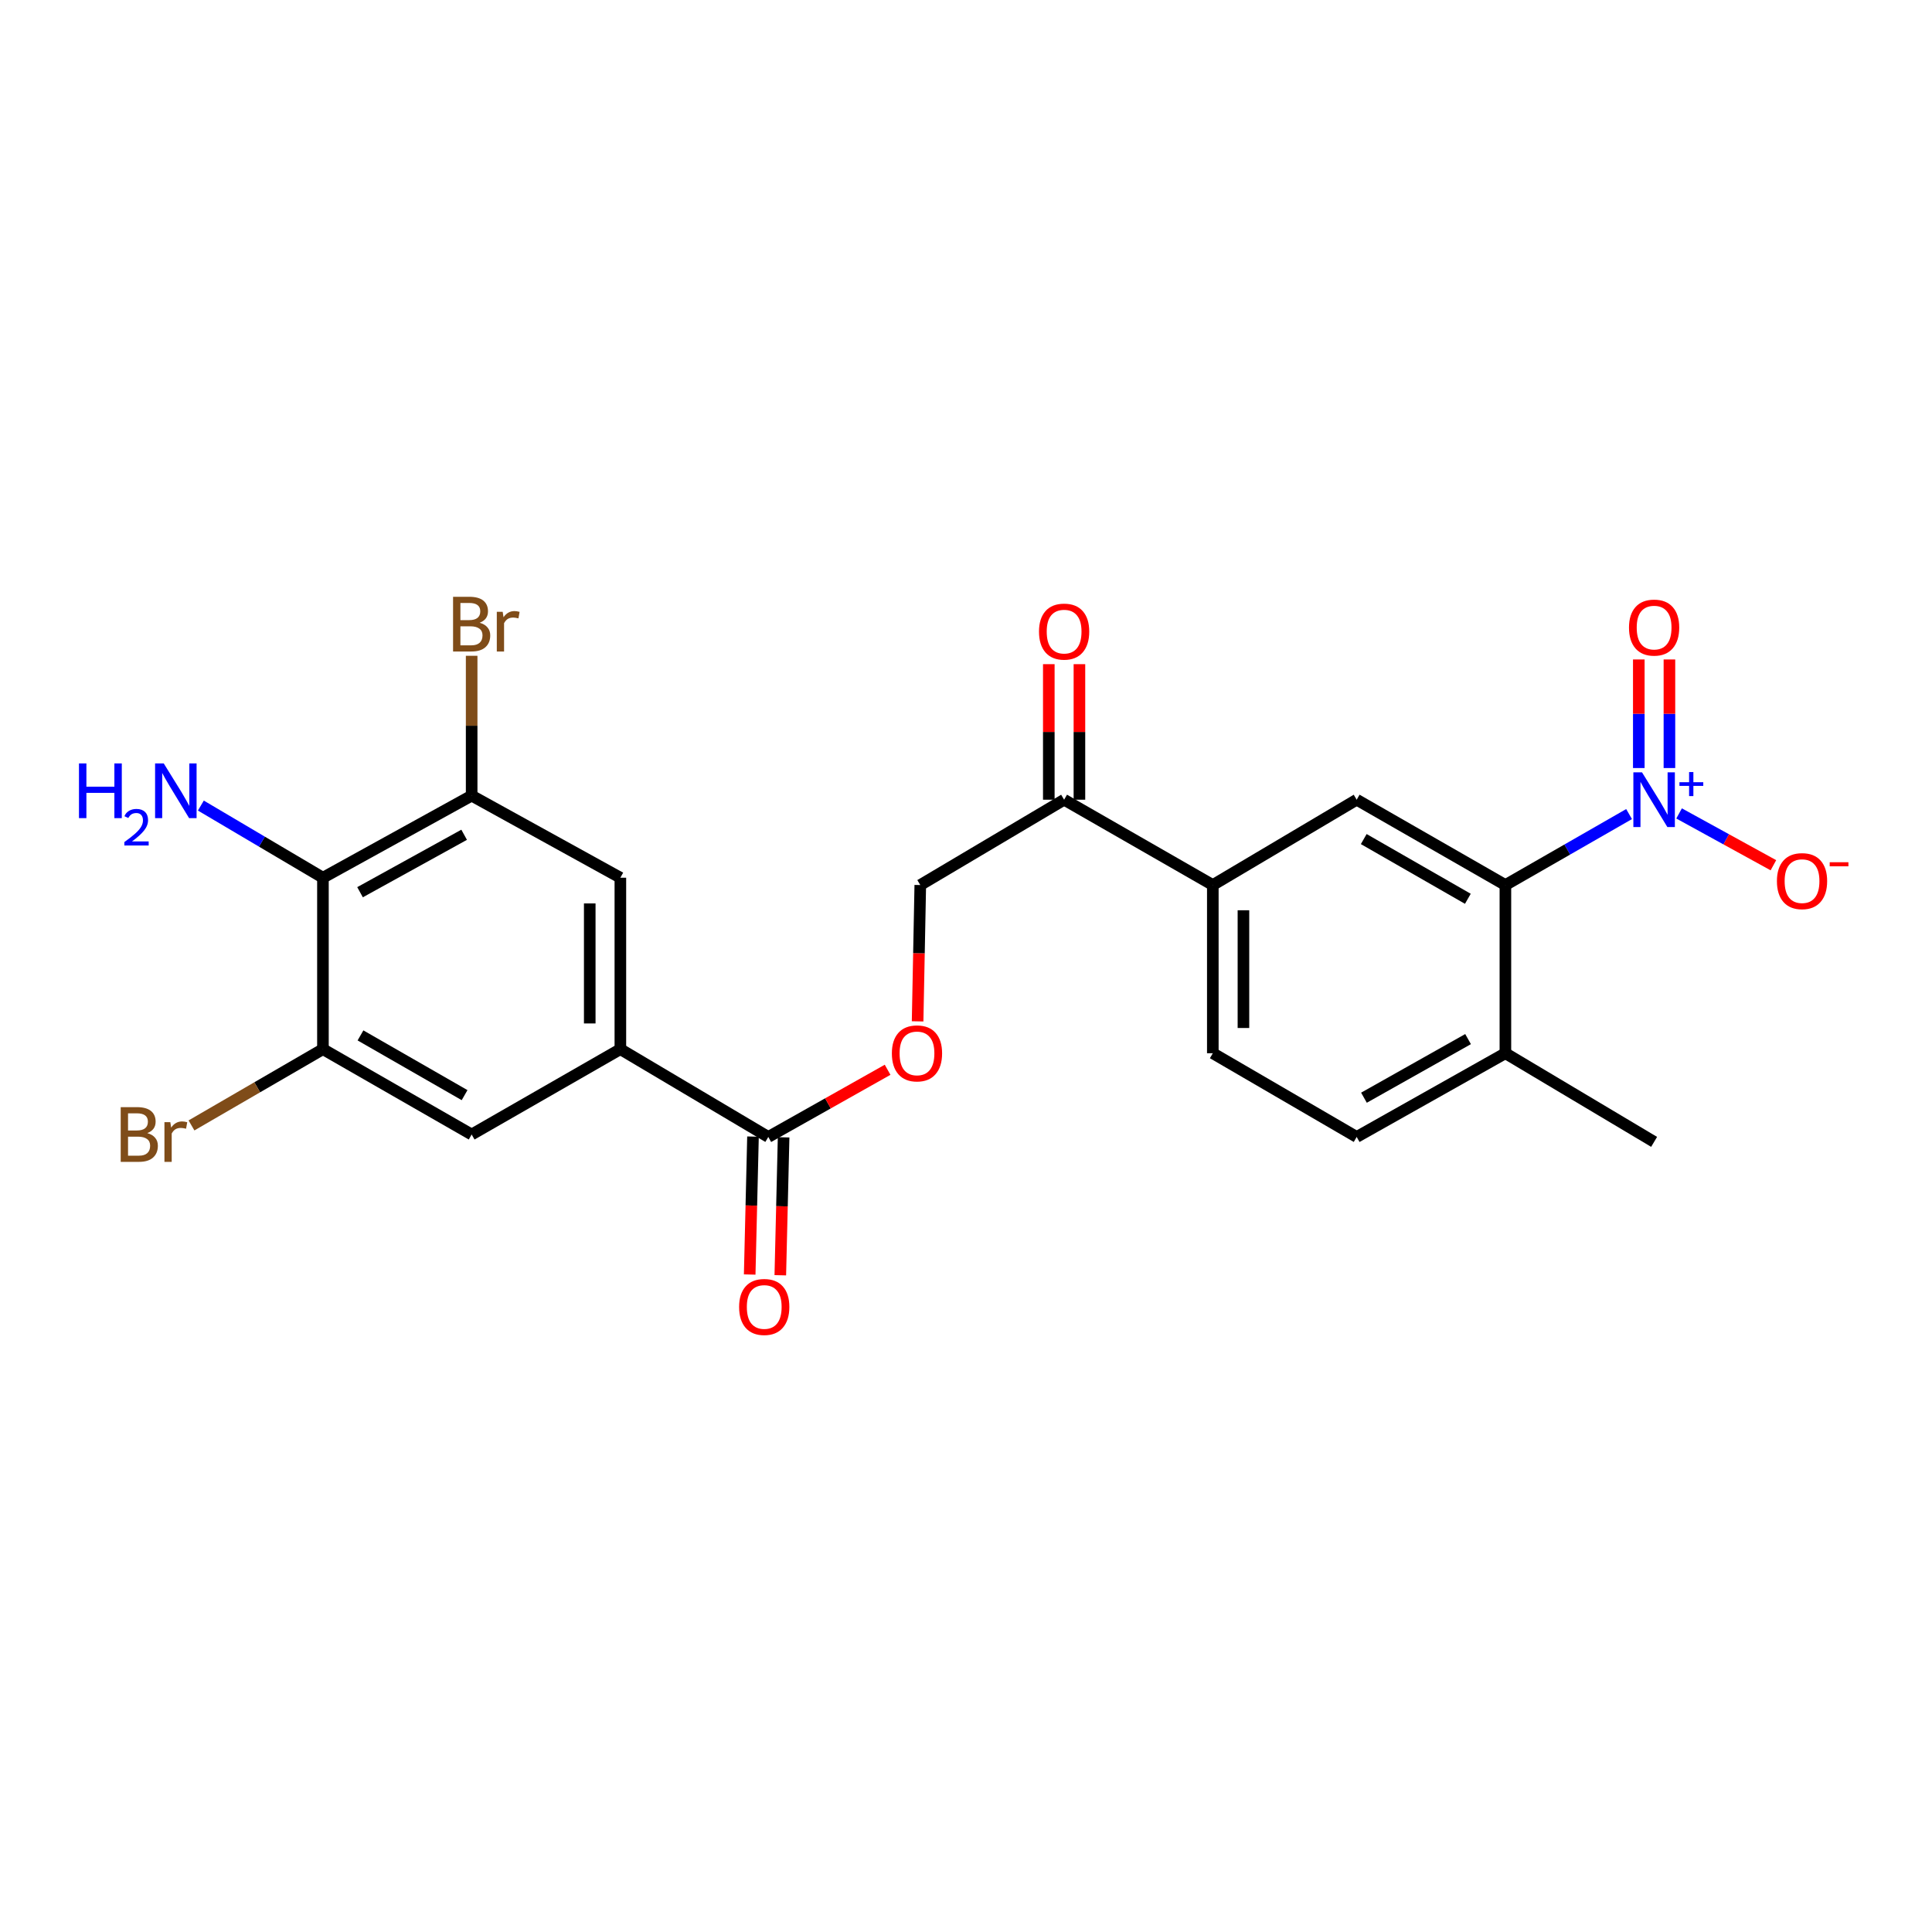 <?xml version='1.0' encoding='iso-8859-1'?>
<svg version='1.1' baseProfile='full'
              xmlns='http://www.w3.org/2000/svg'
                      xmlns:rdkit='http://www.rdkit.org/xml'
                      xmlns:xlink='http://www.w3.org/1999/xlink'
                  xml:space='preserve'
width='1000px' height='1000px' viewBox='0 0 1000 1000'>
<!-- END OF HEADER -->
<rect style='opacity:1.0;fill:#FFFFFF;stroke:none' width='1000' height='1000' x='0' y='0'> </rect>
<path class='bond-0' d='M 843.208,421.363 L 811.2,439.727' style='fill:none;fill-rule:evenodd;stroke:#0000FF;stroke-width:6px;stroke-linecap:butt;stroke-linejoin:miter;stroke-opacity:1' />
<path class='bond-0' d='M 811.2,439.727 L 779.191,458.092' style='fill:none;fill-rule:evenodd;stroke:#000000;stroke-width:6px;stroke-linecap:butt;stroke-linejoin:miter;stroke-opacity:1' />
<path class='bond-10' d='M 869.09,421.028 L 893.501,434.438' style='fill:none;fill-rule:evenodd;stroke:#0000FF;stroke-width:6px;stroke-linecap:butt;stroke-linejoin:miter;stroke-opacity:1' />
<path class='bond-10' d='M 893.501,434.438 L 917.912,447.848' style='fill:none;fill-rule:evenodd;stroke:#FF0000;stroke-width:6px;stroke-linecap:butt;stroke-linejoin:miter;stroke-opacity:1' />
<path class='bond-13' d='M 864.092,397.539 L 864.092,369.438' style='fill:none;fill-rule:evenodd;stroke:#0000FF;stroke-width:6px;stroke-linecap:butt;stroke-linejoin:miter;stroke-opacity:1' />
<path class='bond-13' d='M 864.092,369.438 L 864.092,341.336' style='fill:none;fill-rule:evenodd;stroke:#FF0000;stroke-width:6px;stroke-linecap:butt;stroke-linejoin:miter;stroke-opacity:1' />
<path class='bond-13' d='M 848.241,397.539 L 848.241,369.438' style='fill:none;fill-rule:evenodd;stroke:#0000FF;stroke-width:6px;stroke-linecap:butt;stroke-linejoin:miter;stroke-opacity:1' />
<path class='bond-13' d='M 848.241,369.438 L 848.241,341.336' style='fill:none;fill-rule:evenodd;stroke:#FF0000;stroke-width:6px;stroke-linecap:butt;stroke-linejoin:miter;stroke-opacity:1' />
<path class='bond-3' d='M 779.191,458.092 L 702.216,413.928' style='fill:none;fill-rule:evenodd;stroke:#000000;stroke-width:6px;stroke-linecap:butt;stroke-linejoin:miter;stroke-opacity:1' />
<path class='bond-3' d='M 759.757,465.216 L 705.874,434.302' style='fill:none;fill-rule:evenodd;stroke:#000000;stroke-width:6px;stroke-linecap:butt;stroke-linejoin:miter;stroke-opacity:1' />
<path class='bond-14' d='M 779.191,458.092 L 779.191,545.15' style='fill:none;fill-rule:evenodd;stroke:#000000;stroke-width:6px;stroke-linecap:butt;stroke-linejoin:miter;stroke-opacity:1' />
<path class='bond-1' d='M 167.151,454.305 L 244.126,411.824' style='fill:none;fill-rule:evenodd;stroke:#000000;stroke-width:6px;stroke-linecap:butt;stroke-linejoin:miter;stroke-opacity:1' />
<path class='bond-1' d='M 186.356,461.811 L 240.239,432.074' style='fill:none;fill-rule:evenodd;stroke:#000000;stroke-width:6px;stroke-linecap:butt;stroke-linejoin:miter;stroke-opacity:1' />
<path class='bond-20' d='M 167.151,454.305 L 135.557,435.632' style='fill:none;fill-rule:evenodd;stroke:#000000;stroke-width:6px;stroke-linecap:butt;stroke-linejoin:miter;stroke-opacity:1' />
<path class='bond-20' d='M 135.557,435.632 L 103.964,416.96' style='fill:none;fill-rule:evenodd;stroke:#0000FF;stroke-width:6px;stroke-linecap:butt;stroke-linejoin:miter;stroke-opacity:1' />
<path class='bond-25' d='M 167.151,454.305 L 167.151,543.045' style='fill:none;fill-rule:evenodd;stroke:#000000;stroke-width:6px;stroke-linecap:butt;stroke-linejoin:miter;stroke-opacity:1' />
<path class='bond-2' d='M 321.101,543.045 L 397.671,588.485' style='fill:none;fill-rule:evenodd;stroke:#000000;stroke-width:6px;stroke-linecap:butt;stroke-linejoin:miter;stroke-opacity:1' />
<path class='bond-8' d='M 321.101,543.045 L 244.126,587.217' style='fill:none;fill-rule:evenodd;stroke:#000000;stroke-width:6px;stroke-linecap:butt;stroke-linejoin:miter;stroke-opacity:1' />
<path class='bond-9' d='M 321.101,543.045 L 321.101,454.305' style='fill:none;fill-rule:evenodd;stroke:#000000;stroke-width:6px;stroke-linecap:butt;stroke-linejoin:miter;stroke-opacity:1' />
<path class='bond-9' d='M 305.25,529.734 L 305.25,467.616' style='fill:none;fill-rule:evenodd;stroke:#000000;stroke-width:6px;stroke-linecap:butt;stroke-linejoin:miter;stroke-opacity:1' />
<path class='bond-7' d='M 702.216,413.928 L 627.751,458.092' style='fill:none;fill-rule:evenodd;stroke:#000000;stroke-width:6px;stroke-linecap:butt;stroke-linejoin:miter;stroke-opacity:1' />
<path class='bond-4' d='M 167.151,543.045 L 244.126,587.217' style='fill:none;fill-rule:evenodd;stroke:#000000;stroke-width:6px;stroke-linecap:butt;stroke-linejoin:miter;stroke-opacity:1' />
<path class='bond-4' d='M 186.587,535.923 L 240.469,566.843' style='fill:none;fill-rule:evenodd;stroke:#000000;stroke-width:6px;stroke-linecap:butt;stroke-linejoin:miter;stroke-opacity:1' />
<path class='bond-21' d='M 167.151,543.045 L 133.132,562.781' style='fill:none;fill-rule:evenodd;stroke:#000000;stroke-width:6px;stroke-linecap:butt;stroke-linejoin:miter;stroke-opacity:1' />
<path class='bond-21' d='M 133.132,562.781 L 99.113,582.517' style='fill:none;fill-rule:evenodd;stroke:#7F4C19;stroke-width:6px;stroke-linecap:butt;stroke-linejoin:miter;stroke-opacity:1' />
<path class='bond-5' d='M 244.126,411.824 L 321.101,454.305' style='fill:none;fill-rule:evenodd;stroke:#000000;stroke-width:6px;stroke-linecap:butt;stroke-linejoin:miter;stroke-opacity:1' />
<path class='bond-22' d='M 244.126,411.824 L 244.126,375.63' style='fill:none;fill-rule:evenodd;stroke:#000000;stroke-width:6px;stroke-linecap:butt;stroke-linejoin:miter;stroke-opacity:1' />
<path class='bond-22' d='M 244.126,375.63 L 244.126,339.436' style='fill:none;fill-rule:evenodd;stroke:#7F4C19;stroke-width:6px;stroke-linecap:butt;stroke-linejoin:miter;stroke-opacity:1' />
<path class='bond-6' d='M 397.671,588.485 L 428.546,571.099' style='fill:none;fill-rule:evenodd;stroke:#000000;stroke-width:6px;stroke-linecap:butt;stroke-linejoin:miter;stroke-opacity:1' />
<path class='bond-6' d='M 428.546,571.099 L 459.421,553.714' style='fill:none;fill-rule:evenodd;stroke:#FF0000;stroke-width:6px;stroke-linecap:butt;stroke-linejoin:miter;stroke-opacity:1' />
<path class='bond-15' d='M 389.748,588.295 L 388.893,623.992' style='fill:none;fill-rule:evenodd;stroke:#000000;stroke-width:6px;stroke-linecap:butt;stroke-linejoin:miter;stroke-opacity:1' />
<path class='bond-15' d='M 388.893,623.992 L 388.039,659.689' style='fill:none;fill-rule:evenodd;stroke:#FF0000;stroke-width:6px;stroke-linecap:butt;stroke-linejoin:miter;stroke-opacity:1' />
<path class='bond-15' d='M 405.594,588.675 L 404.74,624.372' style='fill:none;fill-rule:evenodd;stroke:#000000;stroke-width:6px;stroke-linecap:butt;stroke-linejoin:miter;stroke-opacity:1' />
<path class='bond-15' d='M 404.74,624.372 L 403.885,660.069' style='fill:none;fill-rule:evenodd;stroke:#FF0000;stroke-width:6px;stroke-linecap:butt;stroke-linejoin:miter;stroke-opacity:1' />
<path class='bond-11' d='M 627.751,458.092 L 550.785,413.928' style='fill:none;fill-rule:evenodd;stroke:#000000;stroke-width:6px;stroke-linecap:butt;stroke-linejoin:miter;stroke-opacity:1' />
<path class='bond-24' d='M 627.751,458.092 L 627.751,545.15' style='fill:none;fill-rule:evenodd;stroke:#000000;stroke-width:6px;stroke-linecap:butt;stroke-linejoin:miter;stroke-opacity:1' />
<path class='bond-24' d='M 643.602,471.15 L 643.602,532.091' style='fill:none;fill-rule:evenodd;stroke:#000000;stroke-width:6px;stroke-linecap:butt;stroke-linejoin:miter;stroke-opacity:1' />
<path class='bond-16' d='M 550.785,413.928 L 476.337,458.092' style='fill:none;fill-rule:evenodd;stroke:#000000;stroke-width:6px;stroke-linecap:butt;stroke-linejoin:miter;stroke-opacity:1' />
<path class='bond-18' d='M 558.71,413.928 L 558.71,378.85' style='fill:none;fill-rule:evenodd;stroke:#000000;stroke-width:6px;stroke-linecap:butt;stroke-linejoin:miter;stroke-opacity:1' />
<path class='bond-18' d='M 558.71,378.85 L 558.71,343.772' style='fill:none;fill-rule:evenodd;stroke:#FF0000;stroke-width:6px;stroke-linecap:butt;stroke-linejoin:miter;stroke-opacity:1' />
<path class='bond-18' d='M 542.859,413.928 L 542.859,378.85' style='fill:none;fill-rule:evenodd;stroke:#000000;stroke-width:6px;stroke-linecap:butt;stroke-linejoin:miter;stroke-opacity:1' />
<path class='bond-18' d='M 542.859,378.85 L 542.859,343.772' style='fill:none;fill-rule:evenodd;stroke:#FF0000;stroke-width:6px;stroke-linecap:butt;stroke-linejoin:miter;stroke-opacity:1' />
<path class='bond-12' d='M 474.952,528.653 L 475.645,493.372' style='fill:none;fill-rule:evenodd;stroke:#FF0000;stroke-width:6px;stroke-linecap:butt;stroke-linejoin:miter;stroke-opacity:1' />
<path class='bond-12' d='M 475.645,493.372 L 476.337,458.092' style='fill:none;fill-rule:evenodd;stroke:#000000;stroke-width:6px;stroke-linecap:butt;stroke-linejoin:miter;stroke-opacity:1' />
<path class='bond-19' d='M 779.191,545.15 L 702.216,588.485' style='fill:none;fill-rule:evenodd;stroke:#000000;stroke-width:6px;stroke-linecap:butt;stroke-linejoin:miter;stroke-opacity:1' />
<path class='bond-19' d='M 759.869,537.837 L 705.986,568.172' style='fill:none;fill-rule:evenodd;stroke:#000000;stroke-width:6px;stroke-linecap:butt;stroke-linejoin:miter;stroke-opacity:1' />
<path class='bond-23' d='M 779.191,545.15 L 856.166,591.03' style='fill:none;fill-rule:evenodd;stroke:#000000;stroke-width:6px;stroke-linecap:butt;stroke-linejoin:miter;stroke-opacity:1' />
<path class='bond-17' d='M 627.751,545.15 L 702.216,588.485' style='fill:none;fill-rule:evenodd;stroke:#000000;stroke-width:6px;stroke-linecap:butt;stroke-linejoin:miter;stroke-opacity:1' />
<path  class='atom-0' d='M 849.906 399.768
L 859.186 414.768
Q 860.106 416.248, 861.586 418.928
Q 863.066 421.608, 863.146 421.768
L 863.146 399.768
L 866.906 399.768
L 866.906 428.088
L 863.026 428.088
L 853.066 411.688
Q 851.906 409.768, 850.666 407.568
Q 849.466 405.368, 849.106 404.688
L 849.106 428.088
L 845.426 428.088
L 845.426 399.768
L 849.906 399.768
' fill='#0000FF'/>
<path  class='atom-0' d='M 869.282 404.873
L 874.272 404.873
L 874.272 399.62
L 876.49 399.62
L 876.49 404.873
L 881.611 404.873
L 881.611 406.774
L 876.49 406.774
L 876.49 412.054
L 874.272 412.054
L 874.272 406.774
L 869.282 406.774
L 869.282 404.873
' fill='#0000FF'/>
<path  class='atom-11' d='M 919.728 456.067
Q 919.728 449.267, 923.088 445.467
Q 926.448 441.667, 932.728 441.667
Q 939.008 441.667, 942.368 445.467
Q 945.728 449.267, 945.728 456.067
Q 945.728 462.947, 942.328 466.867
Q 938.928 470.747, 932.728 470.747
Q 926.488 470.747, 923.088 466.867
Q 919.728 462.987, 919.728 456.067
M 932.728 467.547
Q 937.048 467.547, 939.368 464.667
Q 941.728 461.747, 941.728 456.067
Q 941.728 450.507, 939.368 447.707
Q 937.048 444.867, 932.728 444.867
Q 928.408 444.867, 926.048 447.667
Q 923.728 450.467, 923.728 456.067
Q 923.728 461.787, 926.048 464.667
Q 928.408 467.547, 932.728 467.547
' fill='#FF0000'/>
<path  class='atom-11' d='M 947.048 446.289
L 956.736 446.289
L 956.736 448.401
L 947.048 448.401
L 947.048 446.289
' fill='#FF0000'/>
<path  class='atom-13' d='M 461.629 545.23
Q 461.629 538.43, 464.989 534.63
Q 468.349 530.83, 474.629 530.83
Q 480.909 530.83, 484.269 534.63
Q 487.629 538.43, 487.629 545.23
Q 487.629 552.11, 484.229 556.03
Q 480.829 559.91, 474.629 559.91
Q 468.389 559.91, 464.989 556.03
Q 461.629 552.15, 461.629 545.23
M 474.629 556.71
Q 478.949 556.71, 481.269 553.83
Q 483.629 550.91, 483.629 545.23
Q 483.629 539.67, 481.269 536.87
Q 478.949 534.03, 474.629 534.03
Q 470.309 534.03, 467.949 536.83
Q 465.629 539.63, 465.629 545.23
Q 465.629 550.95, 467.949 553.83
Q 470.309 556.71, 474.629 556.71
' fill='#FF0000'/>
<path  class='atom-14' d='M 843.166 324.837
Q 843.166 318.037, 846.526 314.237
Q 849.886 310.437, 856.166 310.437
Q 862.446 310.437, 865.806 314.237
Q 869.166 318.037, 869.166 324.837
Q 869.166 331.717, 865.766 335.637
Q 862.366 339.517, 856.166 339.517
Q 849.926 339.517, 846.526 335.637
Q 843.166 331.757, 843.166 324.837
M 856.166 336.317
Q 860.486 336.317, 862.806 333.437
Q 865.166 330.517, 865.166 324.837
Q 865.166 319.277, 862.806 316.477
Q 860.486 313.637, 856.166 313.637
Q 851.846 313.637, 849.486 316.437
Q 847.166 319.237, 847.166 324.837
Q 847.166 330.557, 849.486 333.437
Q 851.846 336.317, 856.166 336.317
' fill='#FF0000'/>
<path  class='atom-16' d='M 382.566 676.478
Q 382.566 669.678, 385.926 665.878
Q 389.286 662.078, 395.566 662.078
Q 401.846 662.078, 405.206 665.878
Q 408.566 669.678, 408.566 676.478
Q 408.566 683.358, 405.166 687.278
Q 401.766 691.158, 395.566 691.158
Q 389.326 691.158, 385.926 687.278
Q 382.566 683.398, 382.566 676.478
M 395.566 687.958
Q 399.886 687.958, 402.206 685.078
Q 404.566 682.158, 404.566 676.478
Q 404.566 670.918, 402.206 668.118
Q 399.886 665.278, 395.566 665.278
Q 391.246 665.278, 388.886 668.078
Q 386.566 670.878, 386.566 676.478
Q 386.566 682.198, 388.886 685.078
Q 391.246 687.958, 395.566 687.958
' fill='#FF0000'/>
<path  class='atom-19' d='M 537.785 326.915
Q 537.785 320.115, 541.145 316.315
Q 544.505 312.515, 550.785 312.515
Q 557.065 312.515, 560.425 316.315
Q 563.785 320.115, 563.785 326.915
Q 563.785 333.795, 560.385 337.715
Q 556.985 341.595, 550.785 341.595
Q 544.545 341.595, 541.145 337.715
Q 537.785 333.835, 537.785 326.915
M 550.785 338.395
Q 555.105 338.395, 557.425 335.515
Q 559.785 332.595, 559.785 326.915
Q 559.785 321.355, 557.425 318.555
Q 555.105 315.715, 550.785 315.715
Q 546.465 315.715, 544.105 318.515
Q 541.785 321.315, 541.785 326.915
Q 541.785 332.635, 544.105 335.515
Q 546.465 338.395, 550.785 338.395
' fill='#FF0000'/>
<path  class='atom-21' d='M 40.88 395.145
L 44.72 395.145
L 44.72 407.185
L 59.2 407.185
L 59.2 395.145
L 63.04 395.145
L 63.04 423.465
L 59.2 423.465
L 59.2 410.385
L 44.72 410.385
L 44.72 423.465
L 40.88 423.465
L 40.88 395.145
' fill='#0000FF'/>
<path  class='atom-21' d='M 64.413 422.472
Q 65.099 420.703, 66.736 419.726
Q 68.373 418.723, 70.643 418.723
Q 73.468 418.723, 75.052 420.254
Q 76.636 421.785, 76.636 424.504
Q 76.636 427.276, 74.577 429.864
Q 72.544 432.451, 68.32 435.513
L 76.953 435.513
L 76.953 437.625
L 64.36 437.625
L 64.36 435.856
Q 67.845 433.375, 69.904 431.527
Q 71.989 429.679, 72.993 428.016
Q 73.996 426.352, 73.996 424.636
Q 73.996 422.841, 73.098 421.838
Q 72.201 420.835, 70.643 420.835
Q 69.138 420.835, 68.135 421.442
Q 67.132 422.049, 66.419 423.396
L 64.413 422.472
' fill='#0000FF'/>
<path  class='atom-21' d='M 84.753 395.145
L 94.033 410.145
Q 94.953 411.625, 96.433 414.305
Q 97.913 416.985, 97.993 417.145
L 97.993 395.145
L 101.753 395.145
L 101.753 423.465
L 97.873 423.465
L 87.913 407.065
Q 86.753 405.145, 85.513 402.945
Q 84.313 400.745, 83.953 400.065
L 83.953 423.465
L 80.273 423.465
L 80.273 395.145
L 84.753 395.145
' fill='#0000FF'/>
<path  class='atom-22' d='M 76.233 586.497
Q 78.953 587.257, 80.313 588.937
Q 81.713 590.577, 81.713 593.017
Q 81.713 596.937, 79.193 599.177
Q 76.713 601.377, 71.993 601.377
L 62.473 601.377
L 62.473 573.057
L 70.833 573.057
Q 75.673 573.057, 78.113 575.017
Q 80.553 576.977, 80.553 580.577
Q 80.553 584.857, 76.233 586.497
M 66.273 576.257
L 66.273 585.137
L 70.833 585.137
Q 73.633 585.137, 75.073 584.017
Q 76.553 582.857, 76.553 580.577
Q 76.553 576.257, 70.833 576.257
L 66.273 576.257
M 71.993 598.177
Q 74.753 598.177, 76.233 596.857
Q 77.713 595.537, 77.713 593.017
Q 77.713 590.697, 76.073 589.537
Q 74.473 588.337, 71.393 588.337
L 66.273 588.337
L 66.273 598.177
L 71.993 598.177
' fill='#7F4C19'/>
<path  class='atom-22' d='M 88.153 580.817
L 88.593 583.657
Q 90.753 580.457, 94.273 580.457
Q 95.393 580.457, 96.913 580.857
L 96.313 584.217
Q 94.593 583.817, 93.633 583.817
Q 91.953 583.817, 90.833 584.497
Q 89.753 585.137, 88.873 586.697
L 88.873 601.377
L 85.113 601.377
L 85.113 580.817
L 88.153 580.817
' fill='#7F4C19'/>
<path  class='atom-23' d='M 248.266 322.337
Q 250.986 323.097, 252.346 324.777
Q 253.746 326.417, 253.746 328.857
Q 253.746 332.777, 251.226 335.017
Q 248.746 337.217, 244.026 337.217
L 234.506 337.217
L 234.506 308.897
L 242.866 308.897
Q 247.706 308.897, 250.146 310.857
Q 252.586 312.817, 252.586 316.417
Q 252.586 320.697, 248.266 322.337
M 238.306 312.097
L 238.306 320.977
L 242.866 320.977
Q 245.666 320.977, 247.106 319.857
Q 248.586 318.697, 248.586 316.417
Q 248.586 312.097, 242.866 312.097
L 238.306 312.097
M 244.026 334.017
Q 246.786 334.017, 248.266 332.697
Q 249.746 331.377, 249.746 328.857
Q 249.746 326.537, 248.106 325.377
Q 246.506 324.177, 243.426 324.177
L 238.306 324.177
L 238.306 334.017
L 244.026 334.017
' fill='#7F4C19'/>
<path  class='atom-23' d='M 260.186 316.657
L 260.626 319.497
Q 262.786 316.297, 266.306 316.297
Q 267.426 316.297, 268.946 316.697
L 268.346 320.057
Q 266.626 319.657, 265.666 319.657
Q 263.986 319.657, 262.866 320.337
Q 261.786 320.977, 260.906 322.537
L 260.906 337.217
L 257.146 337.217
L 257.146 316.657
L 260.186 316.657
' fill='#7F4C19'/>
</svg>
